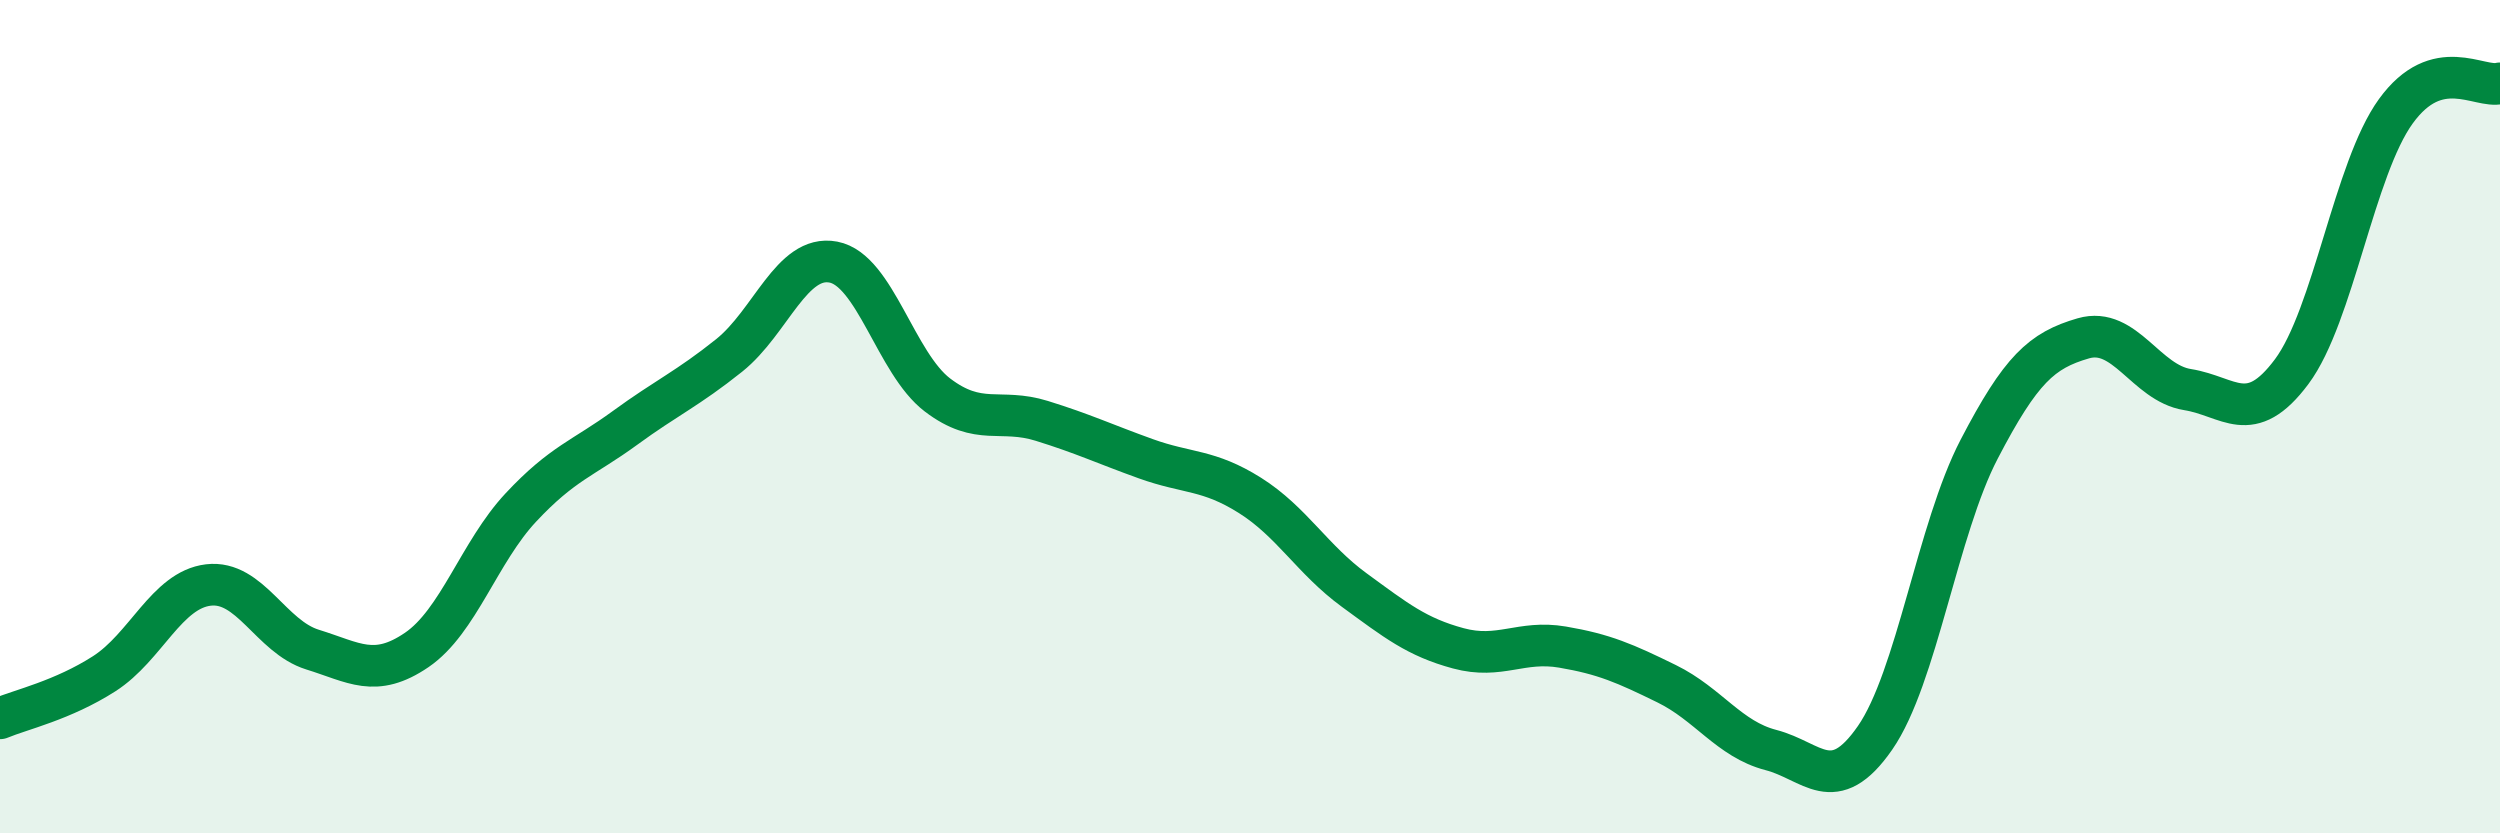 
    <svg width="60" height="20" viewBox="0 0 60 20" xmlns="http://www.w3.org/2000/svg">
      <path
        d="M 0,17.24 C 0.5,17.03 1.5,16.81 2.5,16.17 C 3.5,15.53 4,14.16 5,14.04 C 6,13.92 6.5,15.28 7.5,15.59 C 8.5,15.9 9,16.28 10,15.6 C 11,14.92 11.5,13.25 12.5,12.18 C 13.5,11.11 14,11 15,10.27 C 16,9.54 16.5,9.33 17.5,8.53 C 18.5,7.73 19,6.1 20,6.29 C 21,6.48 21.5,8.72 22.5,9.48 C 23.5,10.24 24,9.79 25,10.1 C 26,10.41 26.5,10.65 27.5,11.01 C 28.5,11.37 29,11.26 30,11.89 C 31,12.52 31.5,13.43 32.5,14.16 C 33.5,14.89 34,15.29 35,15.56 C 36,15.83 36.5,15.36 37.5,15.53 C 38.5,15.7 39,15.92 40,16.41 C 41,16.9 41.5,17.74 42.5,18 C 43.5,18.26 44,19.15 45,17.71 C 46,16.27 46.5,12.7 47.5,10.78 C 48.5,8.86 49,8.41 50,8.12 C 51,7.83 51.5,9.19 52.5,9.35 C 53.5,9.51 54,10.26 55,8.92 C 56,7.58 56.5,4.05 57.5,2.67 C 58.5,1.29 59.5,2.13 60,2L60 20L0 20Z"
        fill="#008740"
        opacity="0.1"
        stroke-linecap="round"
        stroke-linejoin="round"
      />
      <path
        d="M 0,17.24 C 0.5,17.03 1.5,16.81 2.5,16.17 C 3.5,15.53 4,14.16 5,14.04 C 6,13.92 6.5,15.28 7.5,15.59 C 8.5,15.9 9,16.28 10,15.6 C 11,14.92 11.5,13.25 12.5,12.18 C 13.5,11.11 14,11 15,10.27 C 16,9.54 16.5,9.33 17.5,8.53 C 18.5,7.73 19,6.1 20,6.29 C 21,6.48 21.5,8.72 22.5,9.48 C 23.5,10.24 24,9.79 25,10.1 C 26,10.41 26.5,10.65 27.5,11.01 C 28.5,11.37 29,11.26 30,11.89 C 31,12.52 31.5,13.43 32.5,14.16 C 33.5,14.89 34,15.29 35,15.56 C 36,15.83 36.5,15.36 37.5,15.53 C 38.5,15.7 39,15.92 40,16.41 C 41,16.9 41.5,17.74 42.5,18 C 43.5,18.26 44,19.15 45,17.71 C 46,16.27 46.5,12.7 47.5,10.78 C 48.5,8.86 49,8.41 50,8.12 C 51,7.83 51.5,9.19 52.5,9.35 C 53.5,9.51 54,10.26 55,8.92 C 56,7.58 56.5,4.05 57.5,2.67 C 58.5,1.29 59.5,2.13 60,2"
        stroke="#008740"
        stroke-width="1"
        fill="none"
        stroke-linecap="round"
        stroke-linejoin="round"
      />
    </svg>
  